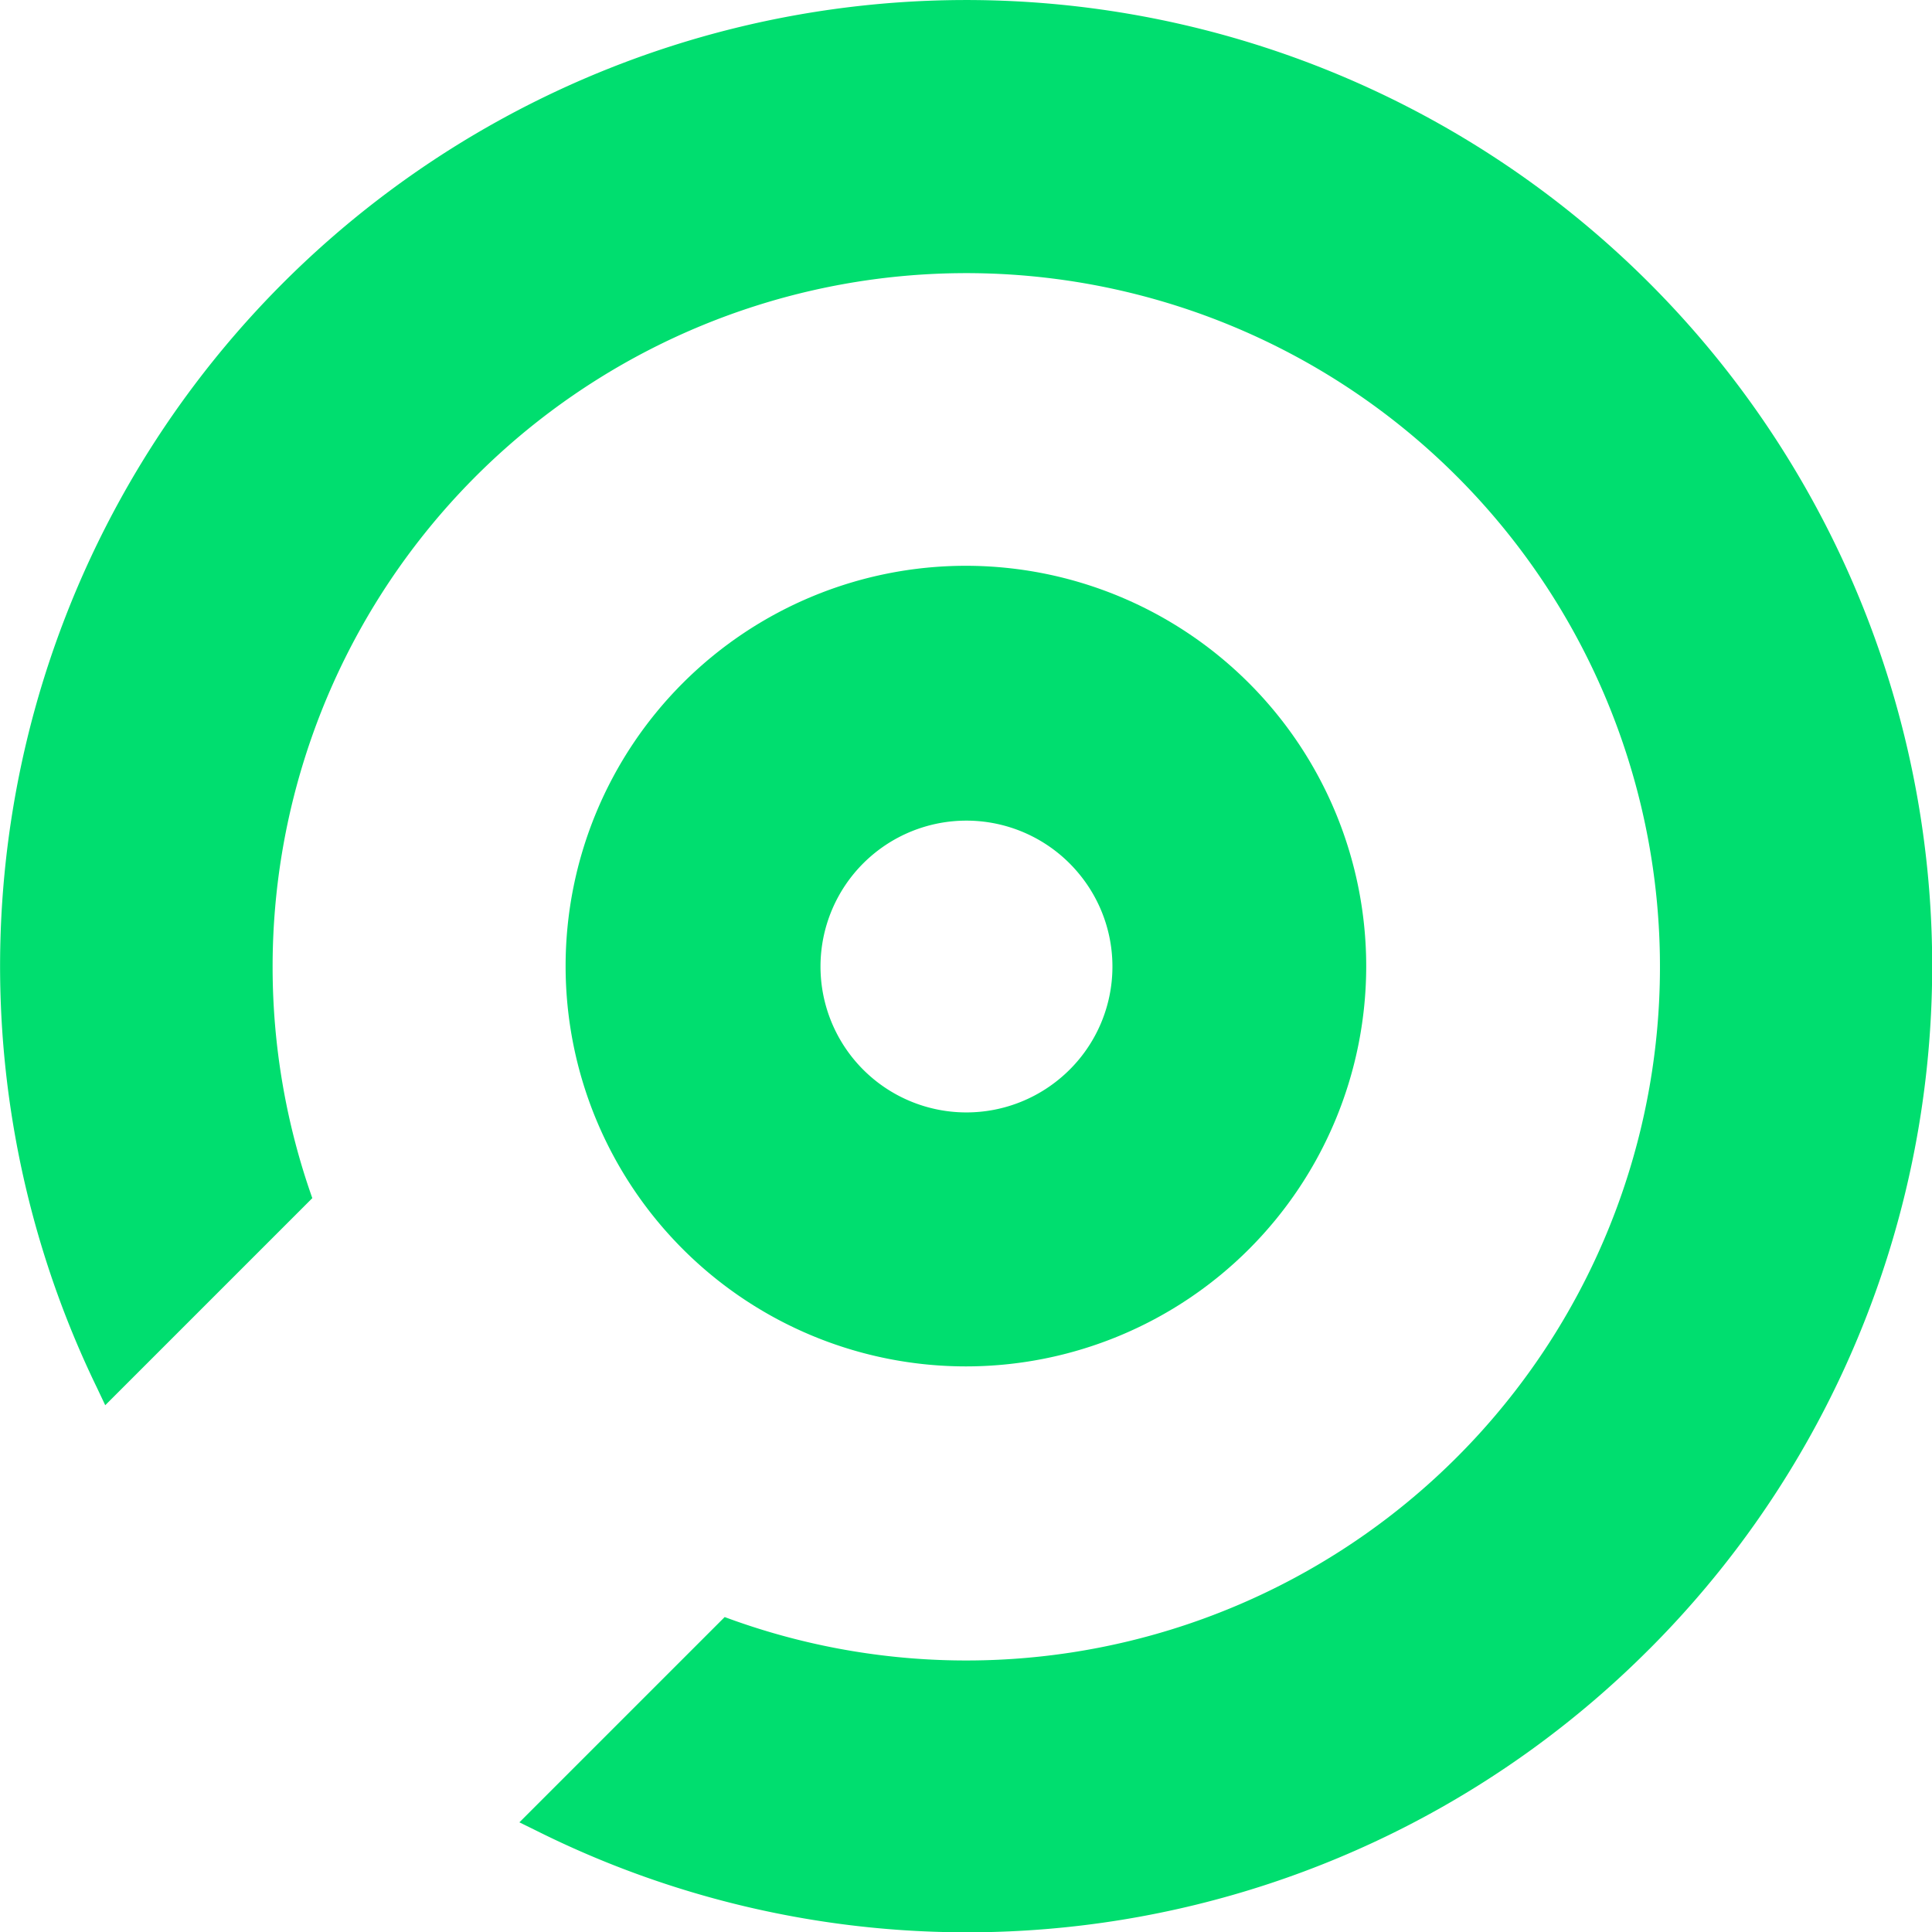 <svg xmlns="http://www.w3.org/2000/svg" width="53.645" height="53.655" viewBox="0 0 53.645 53.655"><g transform="translate(-576 -2088)"><path d="M45.808,45.795A26.748,26.748,0,0,1,14.9,50.826L14.44,50.6l5.7-5.7A19.261,19.261,0,1,0,8.69,33.268l-5.75,5.75-.231-.488a26.824,26.824,0,1,1,43.1,7.265Z" transform="translate(575.982 2088)" fill="#00de6f"></path><path d="M72.315,61.2A11.115,11.115,0,1,0,83.43,72.315,11.12,11.12,0,0,0,72.315,61.2Zm2.567,14.272a4.051,4.051,0,1,1,.59-5.7A4.041,4.041,0,0,1,74.882,75.472Z" transform="translate(530.505 2042.51)" fill="#00de6f"></path></g></svg>